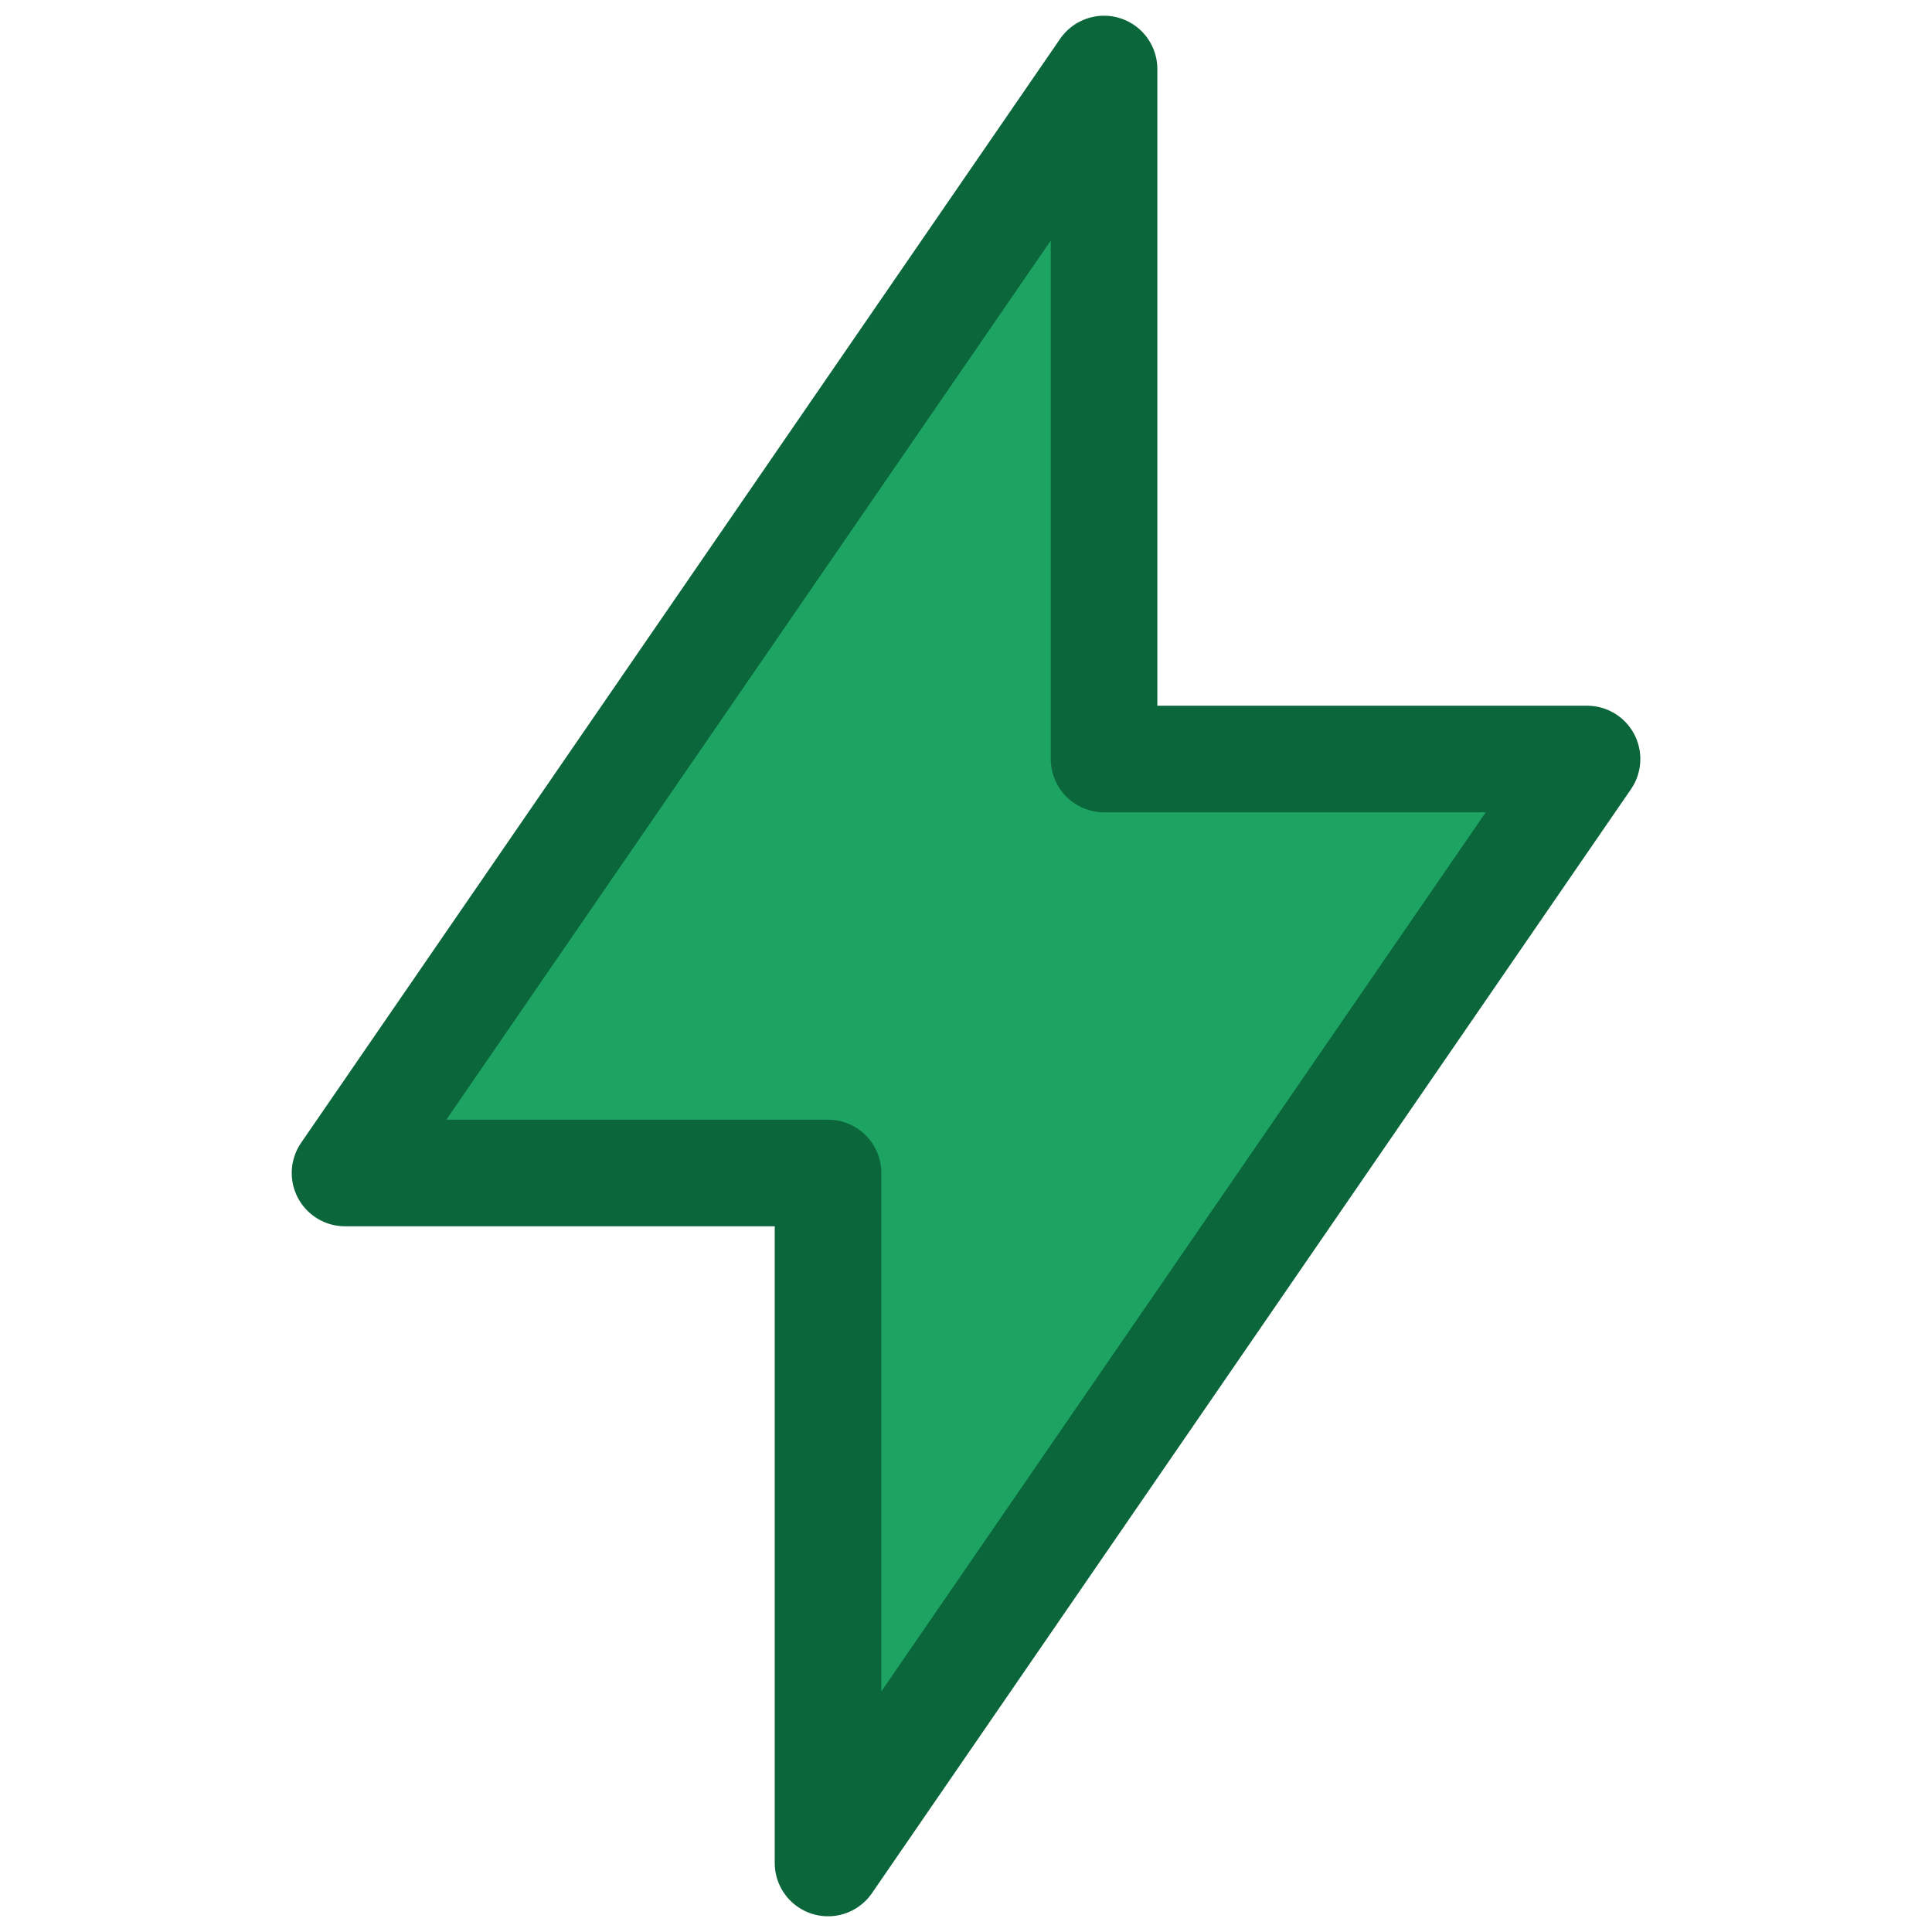 <svg width="29" height="29" viewBox="0 0 29 29" fill="none" xmlns="http://www.w3.org/2000/svg">
<path d="M16.572 1.036V11.393H23.822L12.429 27.964V17.607H5.179L16.572 1.036Z" fill="#1DA463"/>
<path d="M16.572 1.036V11.393H23.822L12.429 27.964V17.607H5.179L16.572 1.036Z" stroke="#0B673B" stroke-width="1.6" stroke-linecap="round" stroke-linejoin="round"/>
</svg>
